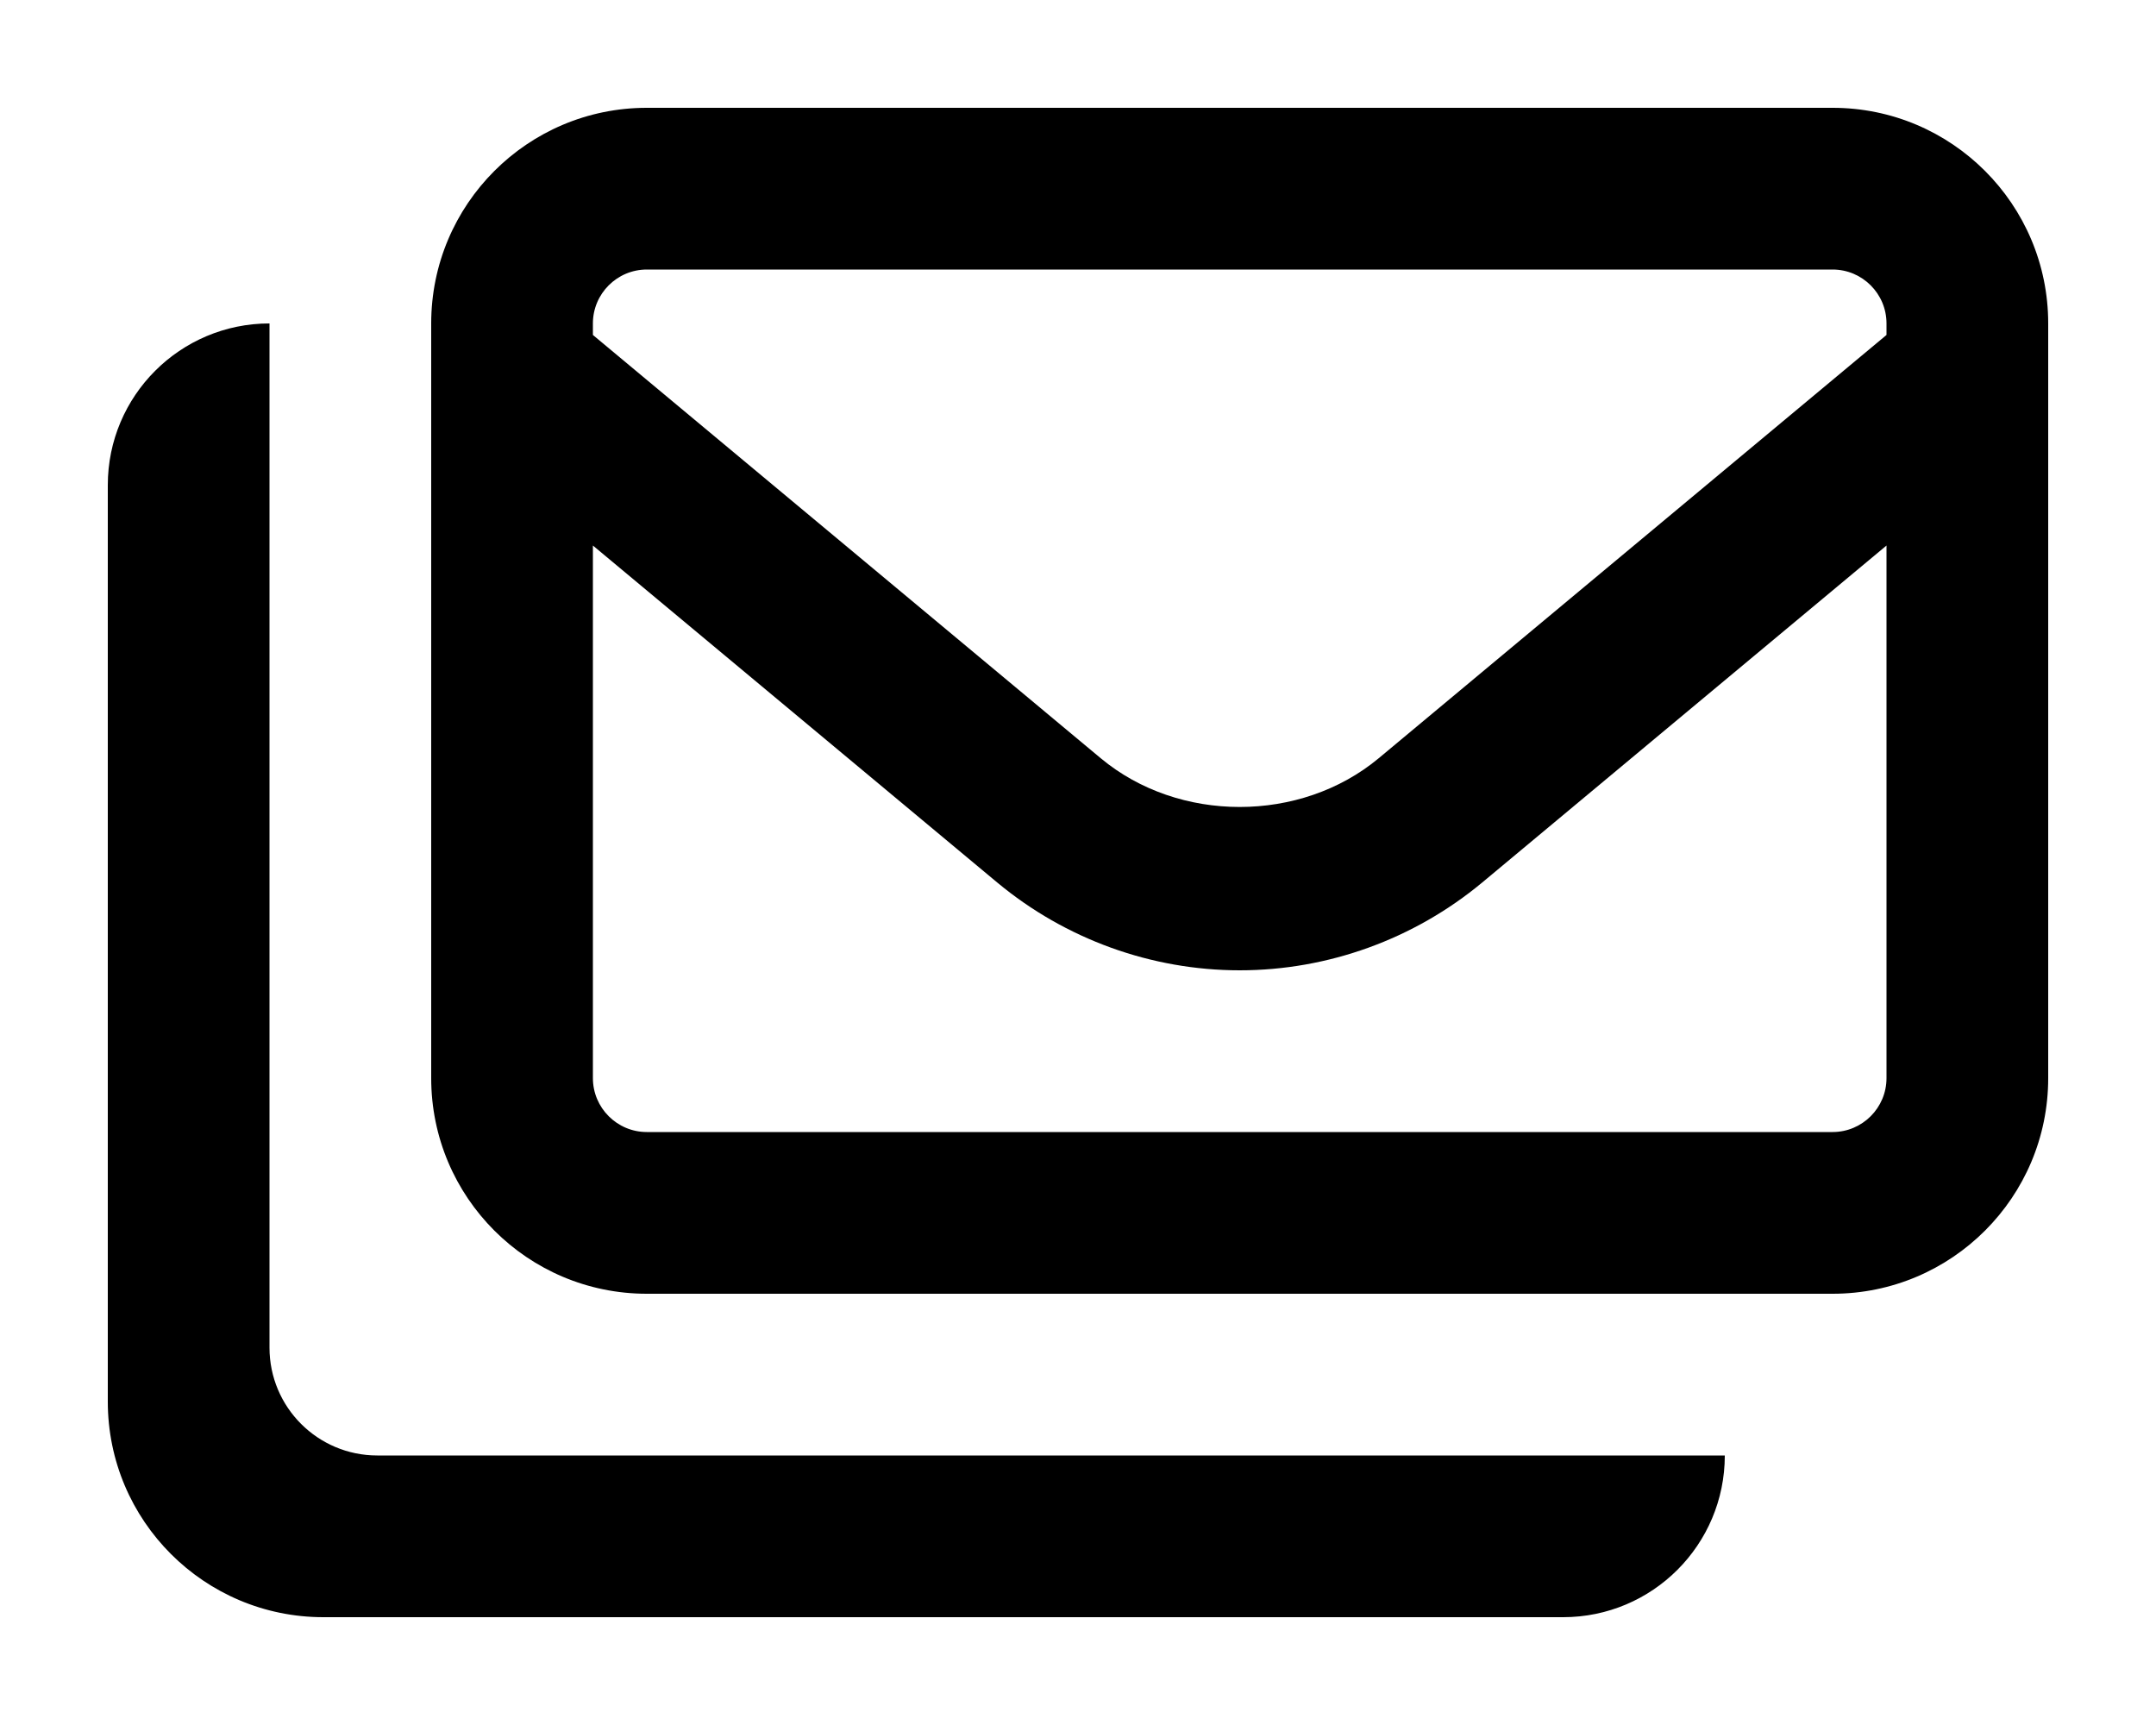 <svg xmlns="http://www.w3.org/2000/svg" viewBox="0 0 640 512"><!-- Font Awesome Pro 6.0.0-alpha2 by @fontawesome - https://fontawesome.com License - https://fontawesome.com/license (Commercial License) --><path d="M544 32H192C156.654 32 128 60.654 128 96V320C128 355.346 156.654 384 192 384H544C579.348 384 608 355.346 608 320V96C608 60.654 579.348 32 544 32ZM560 320C560 328.822 552.822 336 544 336H192C183.178 336 176 328.822 176 320V161.918L296.062 261.969C316.25 278.75 341.781 288 368 288S419.75 278.75 439.969 261.953L560 161.92V320ZM560 99.42L409.25 225.063C386.062 244.344 349.906 244.328 326.781 225.078L176 99.418V96C176 87.178 183.178 80 192 80H544C552.822 80 560 87.178 560 96V99.42ZM80 400V96C53.49 96 32 117.492 32 144V416C32 451.346 60.654 480 96 480H464C490.51 480 512 458.508 512 432H112C94.326 432 80 417.672 80 400Z"/></svg>